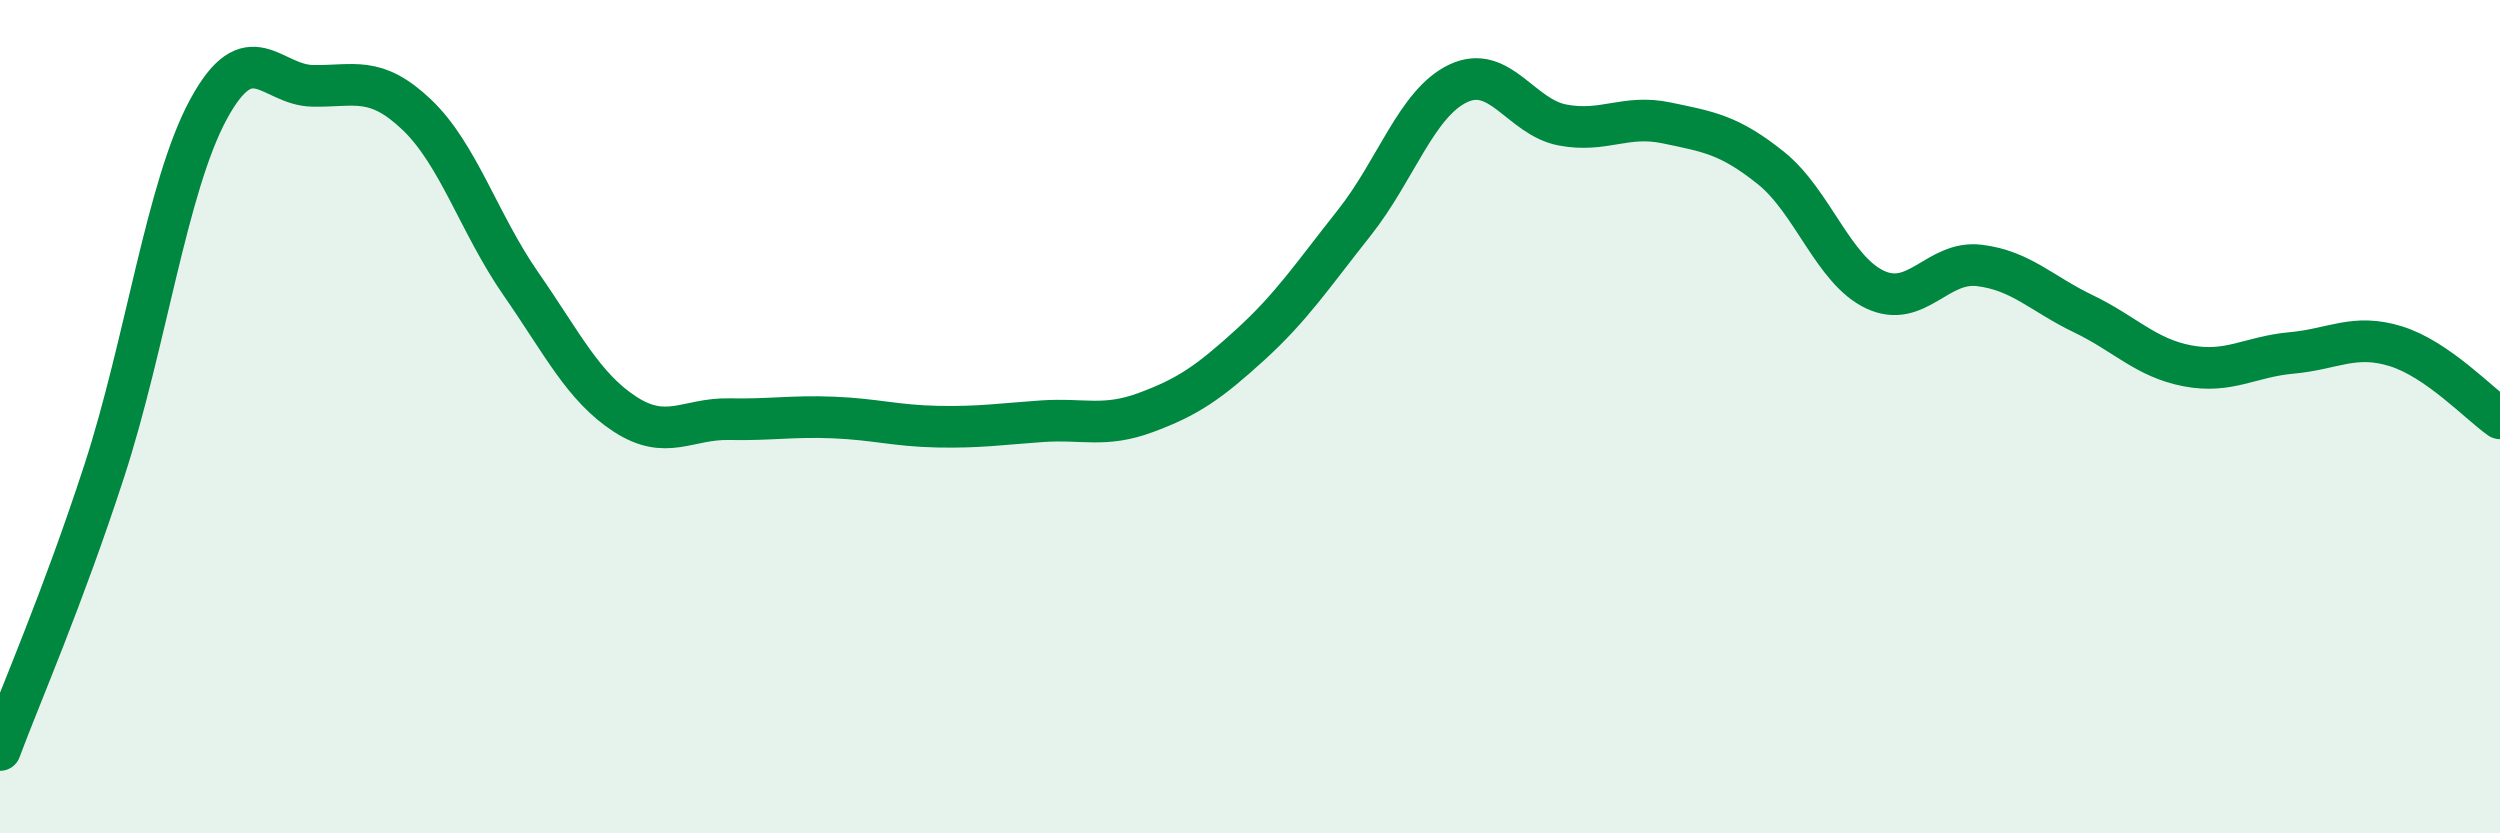 
    <svg width="60" height="20" viewBox="0 0 60 20" xmlns="http://www.w3.org/2000/svg">
      <path
        d="M 0,18 C 0.5,16.66 1.5,14.38 2.5,11.31 C 3.5,8.24 4,4.48 5,2.63 C 6,0.78 6.5,2.04 7.5,2.06 C 8.5,2.08 9,1.8 10,2.75 C 11,3.7 11.5,5.37 12.5,6.81 C 13.5,8.25 14,9.29 15,9.94 C 16,10.59 16.5,10.04 17.5,10.06 C 18.5,10.08 19,9.98 20,10.02 C 21,10.06 21.5,10.22 22.5,10.24 C 23.5,10.26 24,10.18 25,10.11 C 26,10.04 26.5,10.27 27.5,9.9 C 28.5,9.53 29,9.19 30,8.28 C 31,7.37 31.5,6.61 32.5,5.35 C 33.5,4.09 34,2.47 35,2 C 36,1.53 36.5,2.81 37.5,3 C 38.5,3.19 39,2.74 40,2.95 C 41,3.16 41.5,3.23 42.5,4.03 C 43.5,4.83 44,6.48 45,6.95 C 46,7.42 46.5,6.25 47.5,6.37 C 48.5,6.49 49,7.05 50,7.53 C 51,8.01 51.5,8.59 52.5,8.78 C 53.5,8.97 54,8.56 55,8.47 C 56,8.38 56.5,8 57.5,8.31 C 58.5,8.62 59.5,9.69 60,10.04L60 20L0 20Z"
        fill="#008740"
        opacity="0.1"
        stroke-linecap="round"
        stroke-linejoin="round"
      />
      <path
        d="M 0,18 C 0.5,16.66 1.5,14.38 2.5,11.31 C 3.5,8.24 4,4.48 5,2.63 C 6,0.78 6.5,2.04 7.5,2.06 C 8.5,2.08 9,1.8 10,2.75 C 11,3.7 11.5,5.37 12.5,6.81 C 13.5,8.25 14,9.29 15,9.94 C 16,10.59 16.5,10.04 17.5,10.06 C 18.5,10.08 19,9.98 20,10.02 C 21,10.06 21.5,10.22 22.5,10.24 C 23.5,10.26 24,10.18 25,10.11 C 26,10.04 26.5,10.27 27.5,9.9 C 28.5,9.53 29,9.19 30,8.28 C 31,7.37 31.5,6.61 32.5,5.35 C 33.5,4.09 34,2.47 35,2 C 36,1.53 36.5,2.81 37.5,3 C 38.5,3.19 39,2.74 40,2.95 C 41,3.16 41.5,3.23 42.5,4.03 C 43.5,4.83 44,6.48 45,6.95 C 46,7.42 46.5,6.25 47.5,6.37 C 48.5,6.49 49,7.05 50,7.53 C 51,8.01 51.5,8.59 52.5,8.78 C 53.5,8.97 54,8.56 55,8.47 C 56,8.38 56.5,8 57.5,8.31 C 58.5,8.62 59.5,9.69 60,10.04"
        stroke="#008740"
        stroke-width="1"
        fill="none"
        stroke-linecap="round"
        stroke-linejoin="round"
      />
    </svg>
  
